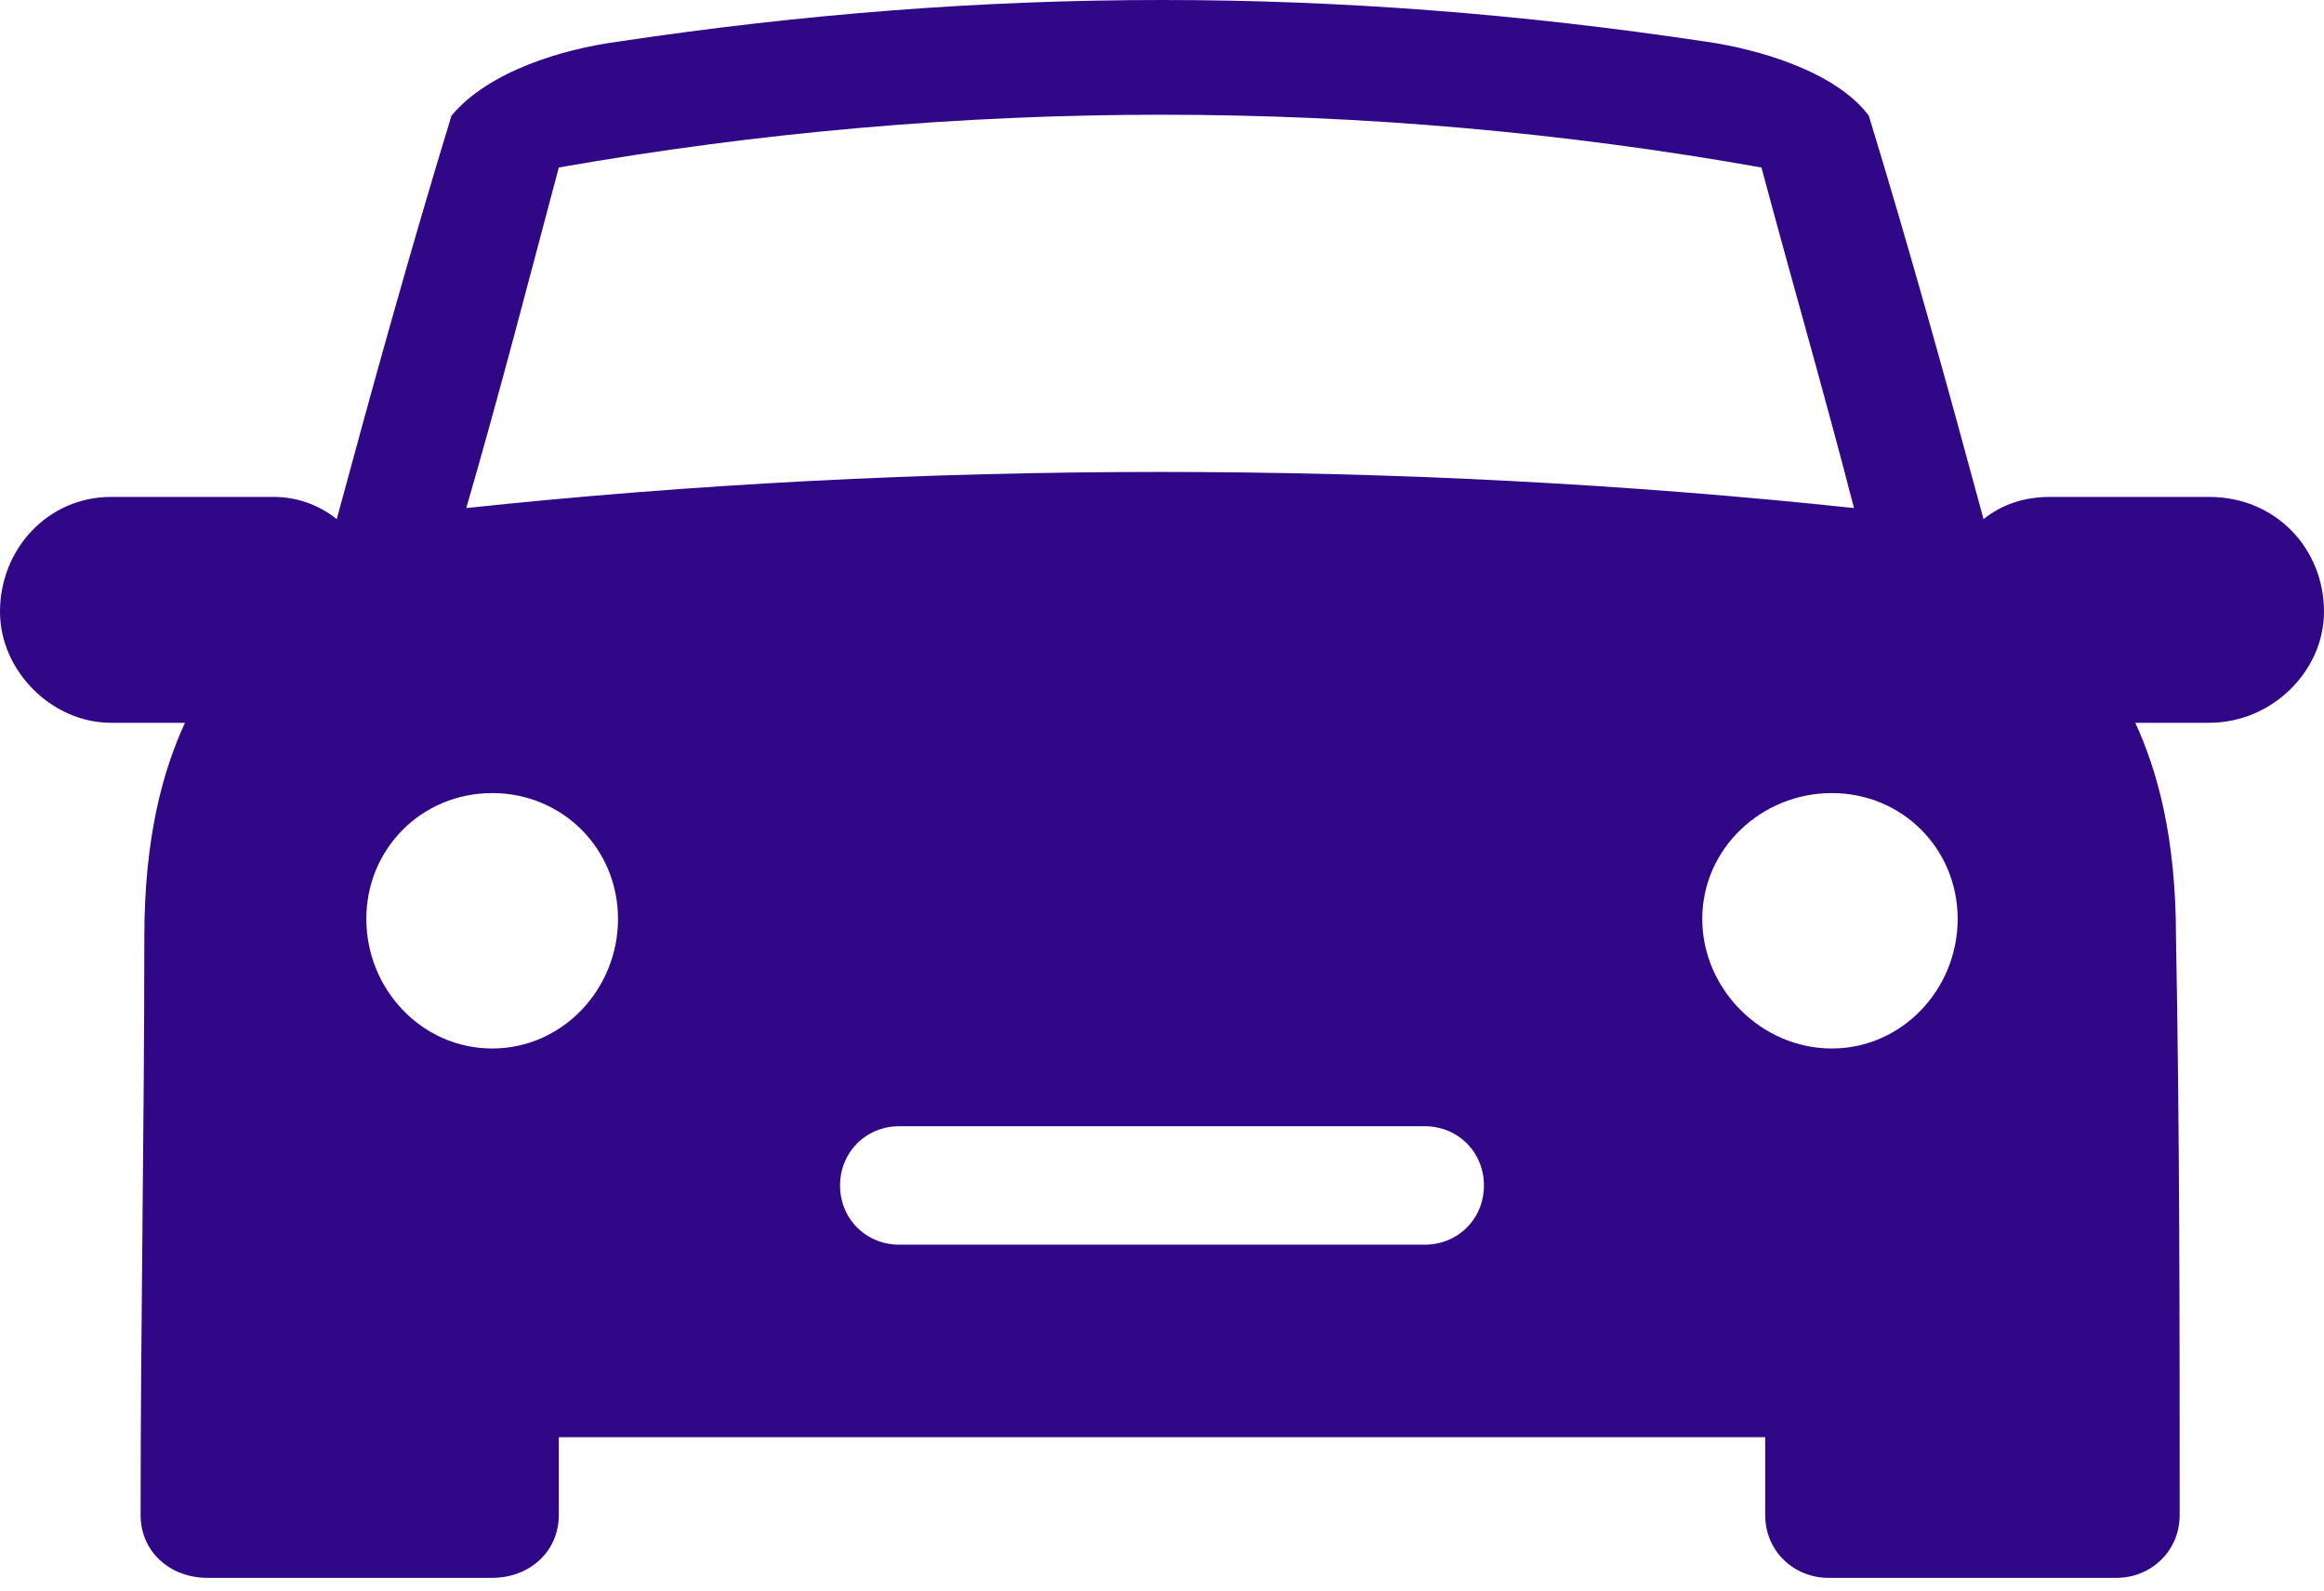 <svg width="38" height="26" viewBox="0 0 38 26" fill="none" xmlns="http://www.w3.org/2000/svg">
<path fill-rule="evenodd" clip-rule="evenodd" d="M7.382 1.891C7.987 1.165 9.197 0.802 10.105 0.681C16.156 -0.227 21.844 -0.227 27.895 0.681C28.742 0.802 30.013 1.165 30.557 1.891C31.223 4.069 31.828 6.248 32.433 8.486C32.736 8.244 33.099 8.123 33.522 8.123H36.124C37.213 8.123 38 8.971 38 9.999C38 10.967 37.153 11.815 36.124 11.815H34.914C35.277 12.601 35.58 13.69 35.58 15.324C35.64 18.471 35.64 21.617 35.64 24.764C35.64 25.369 35.156 25.792 34.611 25.792H29.892C29.347 25.792 28.863 25.369 28.863 24.764C28.863 24.34 28.863 23.916 28.863 23.493H9.137C9.137 23.916 9.137 24.34 9.137 24.764C9.137 25.369 8.653 25.792 8.048 25.792H3.389C2.783 25.792 2.299 25.369 2.299 24.764C2.299 21.617 2.36 18.471 2.36 15.324C2.36 13.69 2.662 12.601 3.025 11.815H1.815C0.847 11.815 0 10.967 0 9.999C0 8.971 0.787 8.123 1.815 8.123H4.478C4.841 8.123 5.204 8.244 5.506 8.486C6.111 6.248 6.717 4.069 7.382 1.891ZM14.704 18.41H23.296C23.841 18.41 24.264 18.834 24.264 19.378C24.264 19.923 23.841 20.346 23.296 20.346H14.704C14.159 20.346 13.736 19.923 13.736 19.378C13.736 18.834 14.159 18.41 14.704 18.41ZM9.137 2.738C8.653 4.553 8.169 6.429 7.624 8.305C15.006 7.518 22.933 7.518 30.315 8.305C29.831 6.429 29.287 4.553 28.802 2.738C22.328 1.588 15.672 1.588 9.137 2.738ZM29.952 12.964C28.802 12.964 27.834 13.872 27.834 15.021C27.834 16.171 28.802 17.139 29.952 17.139C31.102 17.139 32.01 16.171 32.01 15.021C32.01 13.872 31.102 12.964 29.952 12.964ZM8.048 12.964C9.197 12.964 10.105 13.872 10.105 15.021C10.105 16.171 9.197 17.139 8.048 17.139C6.898 17.139 5.99 16.171 5.99 15.021C5.99 13.872 6.898 12.964 8.048 12.964Z" fill="#300786"/>
</svg>
